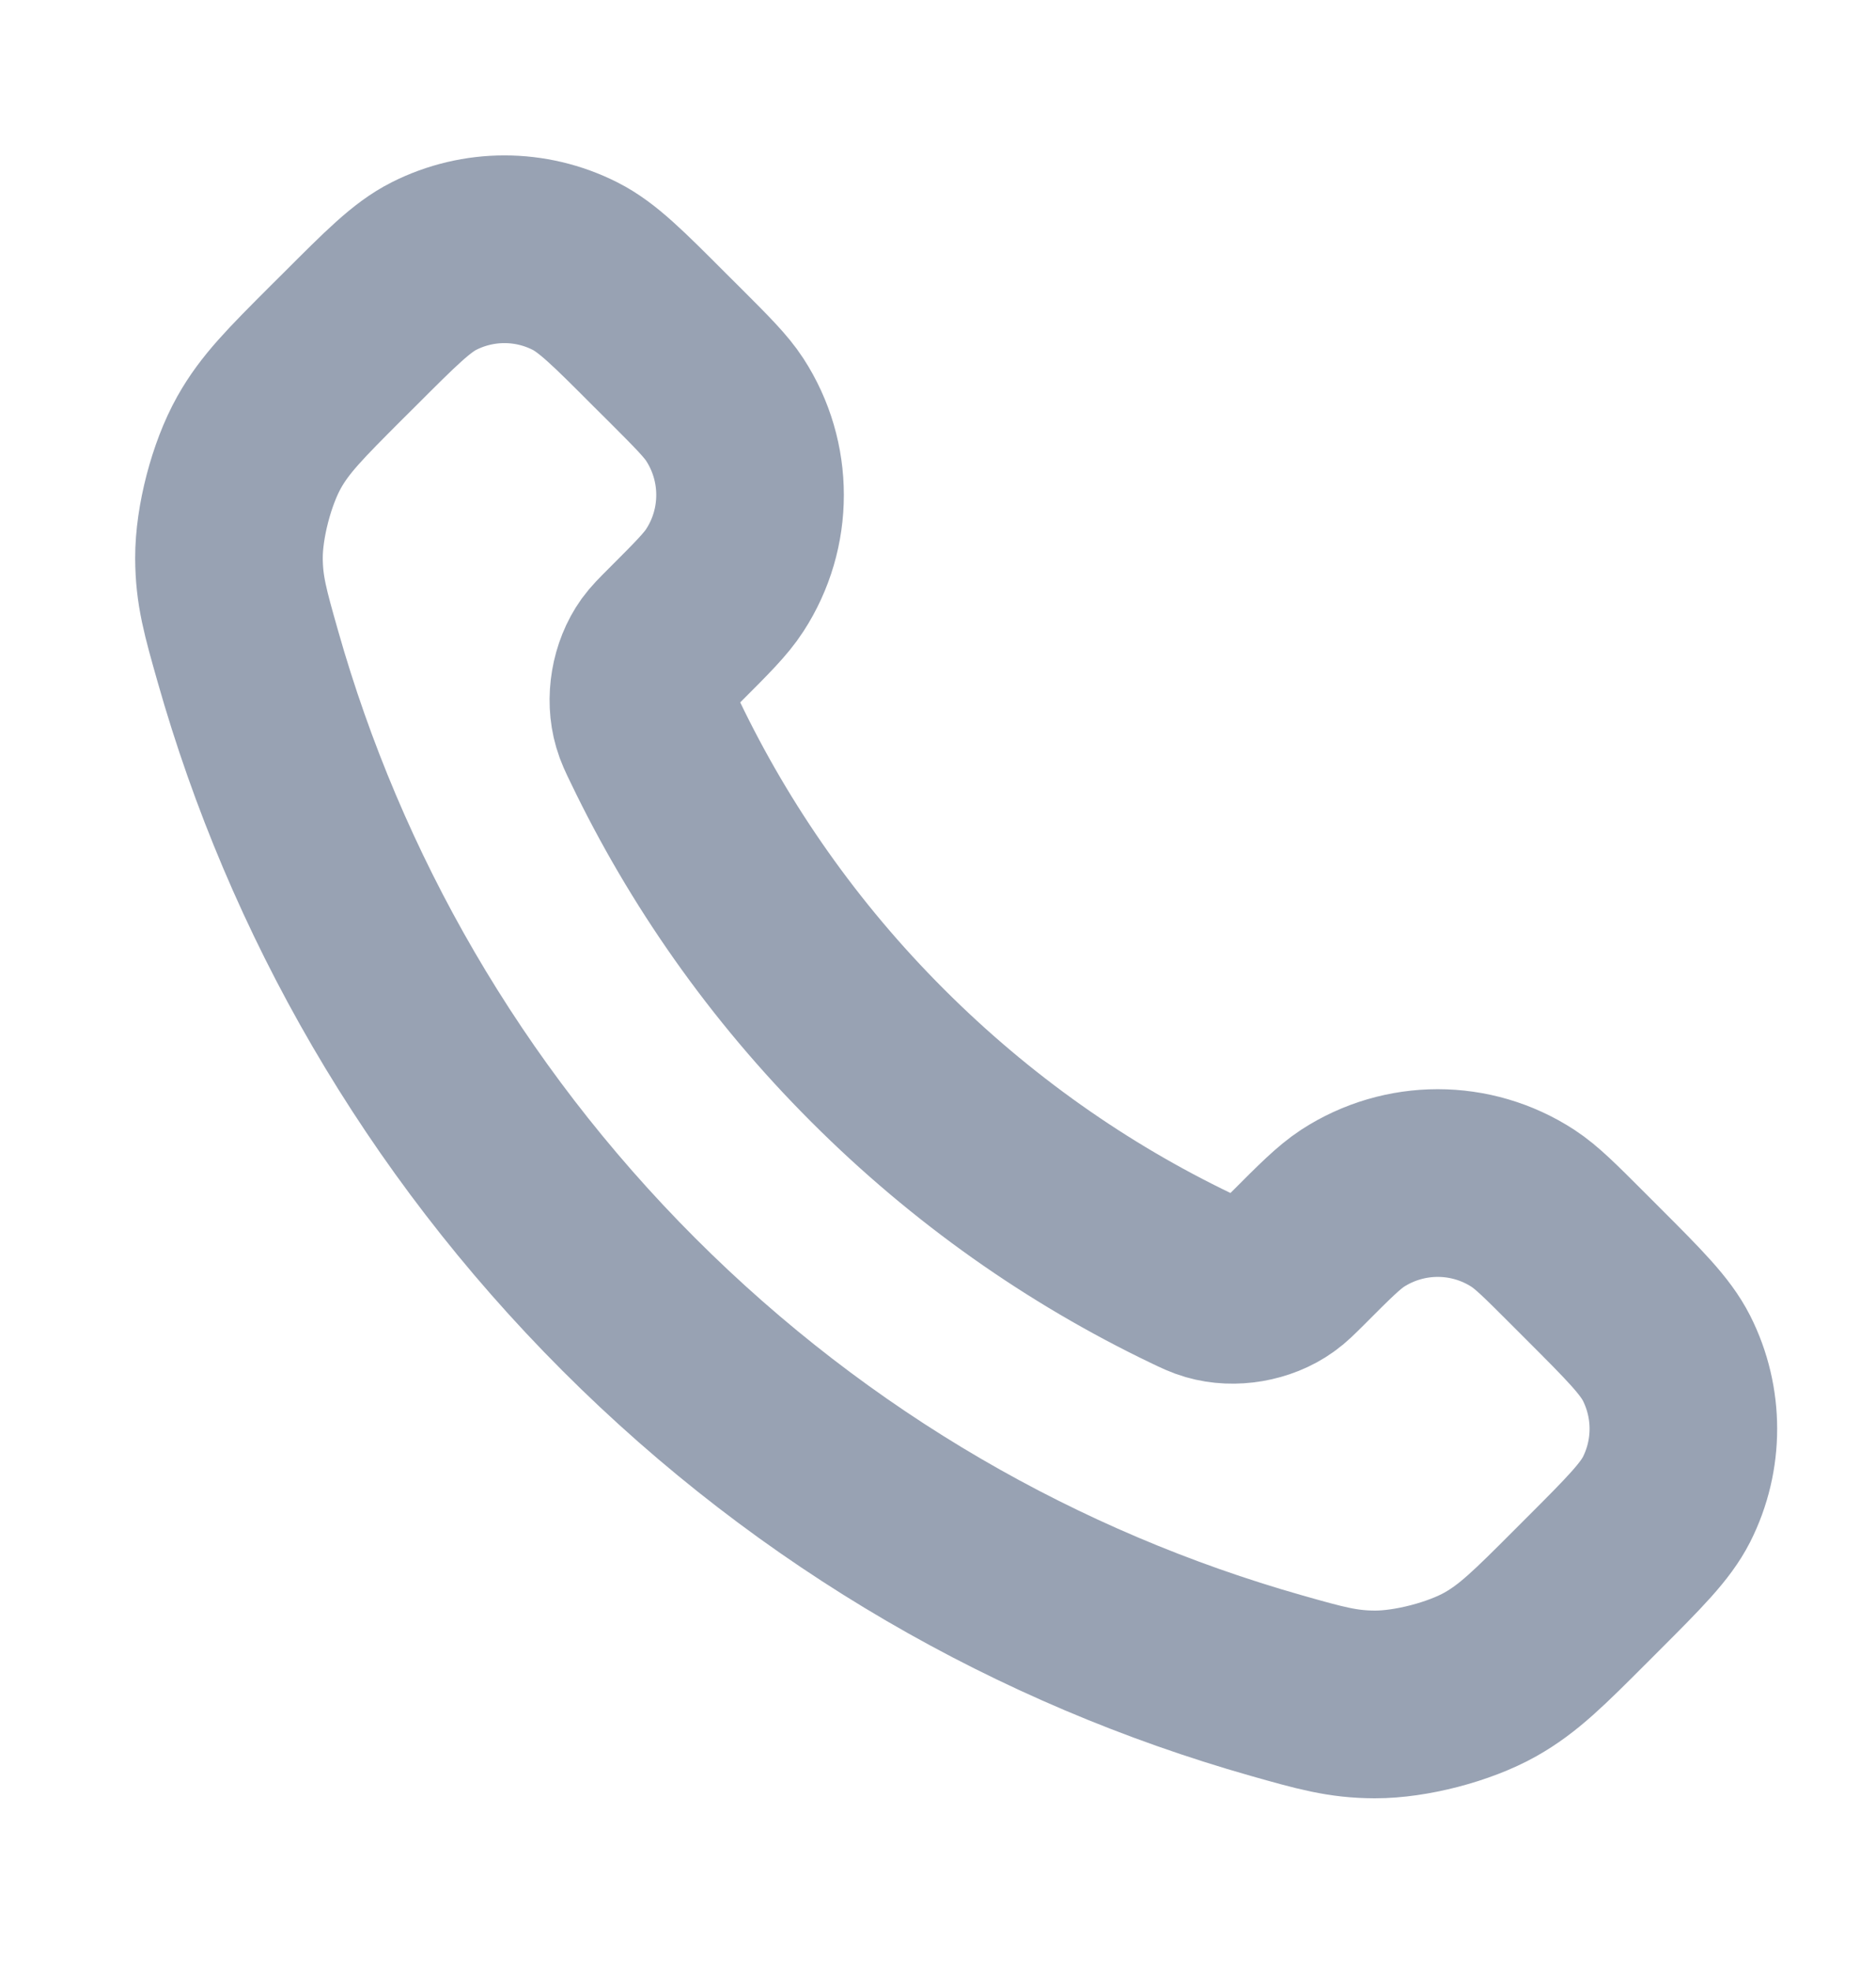 <svg width="20" height="21" viewBox="0 0 20 21" fill="none" xmlns="http://www.w3.org/2000/svg">
<path d="M6.984 7.904C7.564 9.112 8.354 10.245 9.356 11.246C10.357 12.247 11.489 13.038 12.697 13.618C12.801 13.668 12.853 13.693 12.919 13.712C13.152 13.78 13.439 13.731 13.637 13.589C13.693 13.55 13.74 13.502 13.836 13.407C14.127 13.115 14.273 12.97 14.419 12.874C14.972 12.515 15.684 12.515 16.236 12.874C16.383 12.97 16.528 13.115 16.82 13.407L16.982 13.569C17.425 14.012 17.646 14.233 17.767 14.471C18.006 14.944 18.006 15.503 17.767 15.976C17.646 16.213 17.425 16.435 16.982 16.878L16.851 17.009C16.409 17.451 16.189 17.671 15.889 17.84C15.556 18.027 15.039 18.161 14.657 18.16C14.313 18.159 14.077 18.092 13.607 17.959C11.079 17.241 8.694 15.888 6.704 13.898C4.714 11.908 3.36 9.522 2.643 6.995C2.509 6.524 2.442 6.289 2.441 5.945C2.44 5.563 2.575 5.046 2.762 4.713C2.93 4.413 3.151 4.192 3.592 3.751L3.724 3.62C4.167 3.177 4.388 2.955 4.626 2.835C5.099 2.596 5.657 2.596 6.13 2.835C6.368 2.955 6.59 3.177 7.032 3.62L7.195 3.782C7.486 4.073 7.632 4.219 7.727 4.365C8.086 4.918 8.086 5.63 7.727 6.182C7.632 6.329 7.486 6.475 7.195 6.766C7.1 6.861 7.052 6.909 7.012 6.964C6.87 7.162 6.821 7.449 6.89 7.683C6.909 7.749 6.934 7.801 6.984 7.904Z" stroke="#98A2B3" stroke-width="2" stroke-linecap="round" stroke-linejoin="round"/>
</svg>

